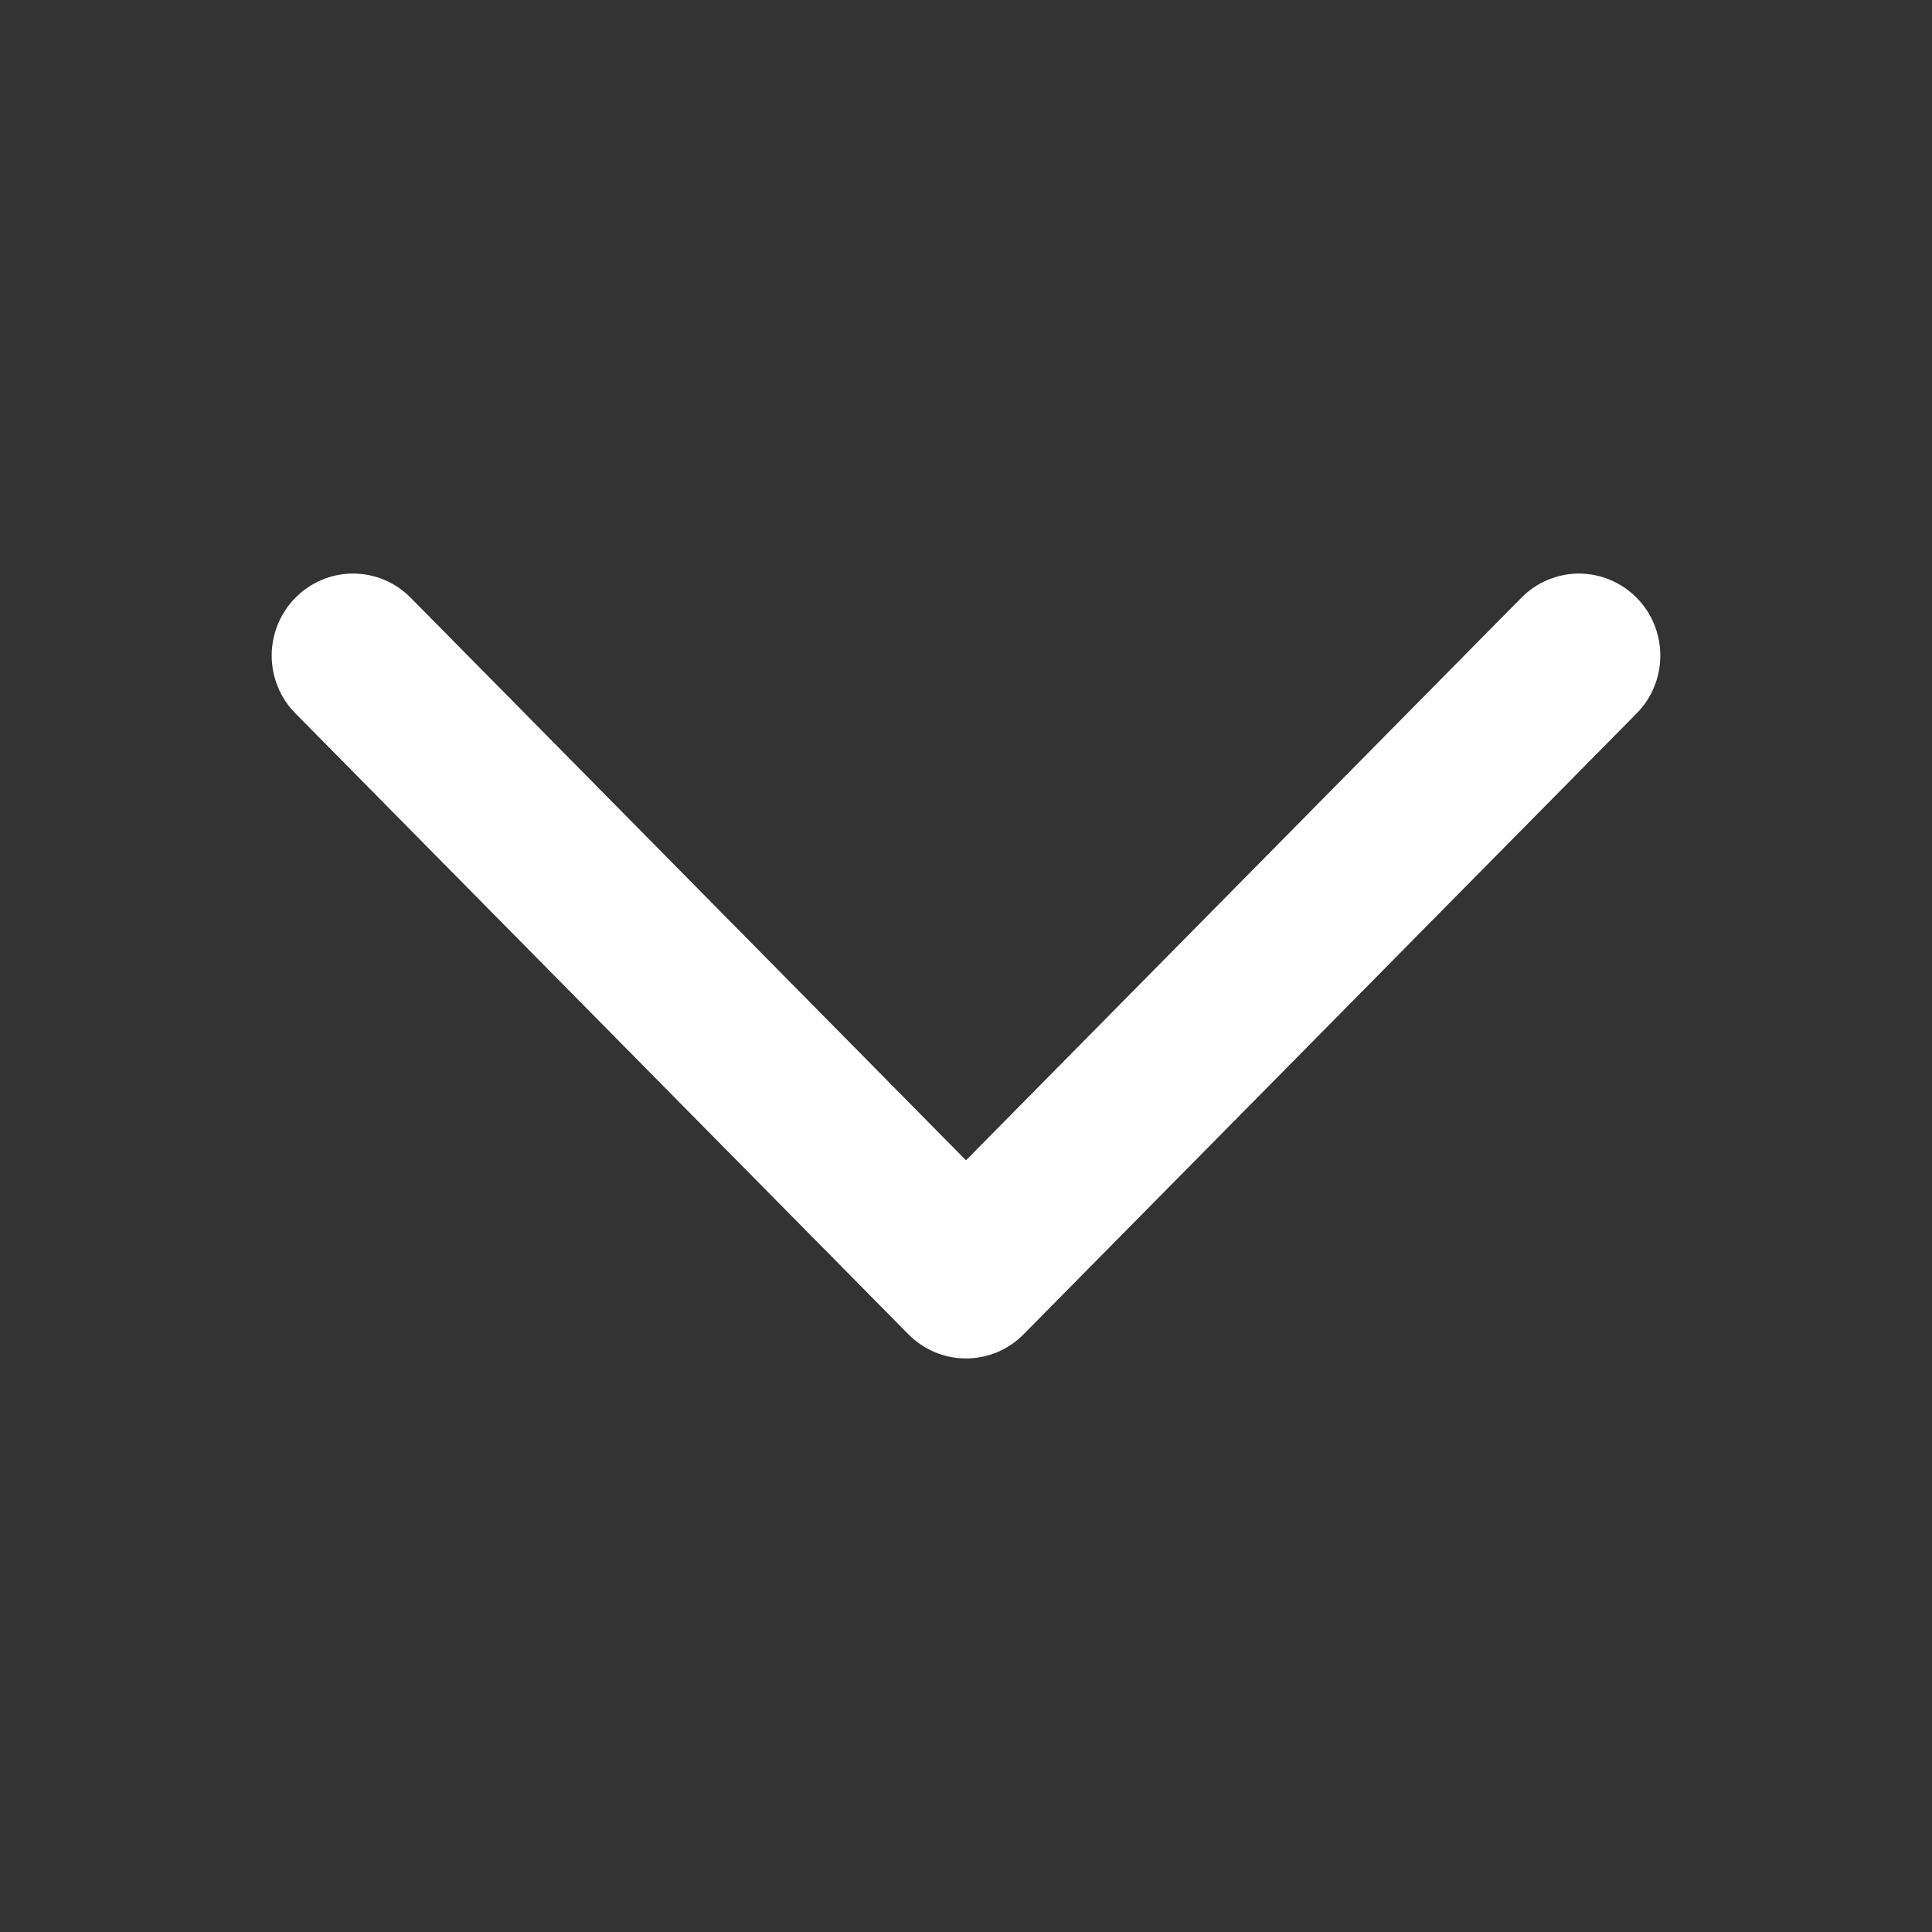 <svg width="32" height="32" viewBox="0 0 32 32" fill="none" xmlns="http://www.w3.org/2000/svg">
<rect x="0" y="0" width="32" height="32" fill="#333333" stroke="none"/>
<path fill-rule="evenodd" clip-rule="evenodd" d="M5.249 10.252C5.327 10.172 5.421 10.109 5.523 10.065C5.626 10.022 5.736 10 5.848 10C5.959 10 6.069 10.022 6.172 10.065C6.275 10.109 6.368 10.172 6.447 10.252L16 19.93L25.554 10.252C25.633 10.172 25.726 10.109 25.829 10.066C25.931 10.023 26.042 10 26.153 10C26.264 10 26.374 10.023 26.477 10.066C26.58 10.109 26.673 10.172 26.752 10.252C26.831 10.331 26.893 10.426 26.936 10.53C26.978 10.634 27 10.746 27 10.858C27 10.971 26.978 11.083 26.936 11.187C26.893 11.291 26.831 11.386 26.752 11.465L16.599 21.748C16.521 21.828 16.427 21.891 16.325 21.935C16.222 21.978 16.111 22 16 22C15.889 22 15.779 21.978 15.676 21.935C15.573 21.891 15.48 21.828 15.401 21.748L5.249 11.465C5.17 11.386 5.107 11.291 5.065 11.187C5.022 11.083 5 10.971 5 10.858C5 10.746 5.022 10.634 5.065 10.53C5.107 10.426 5.17 10.331 5.249 10.252Z" fill="white" stroke="white"/>
</svg>
